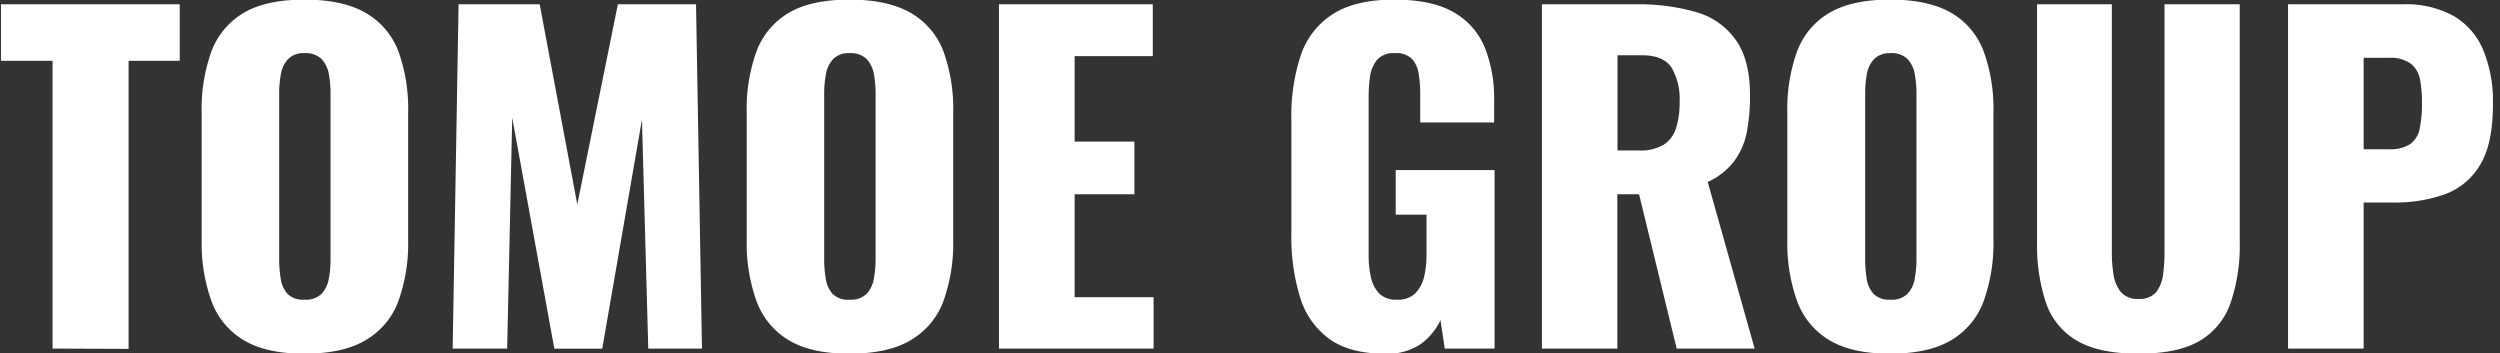 <svg xmlns="http://www.w3.org/2000/svg" viewBox="0 0 460 65"><rect x="0" y="0" width="460" height="65" fill="#333333" stroke="none"/><defs><style>.cls-1{fill:#fff;}</style></defs><g id="レイヤー_1" data-name="レイヤー 1"><path class="cls-1" d="M9.67,64.14V11.19H.18V.79H33.07v10.4H23.66v53Z"/><path class="cls-1" d="M56,65.08c-4.71,0-8.45-.84-11.19-2.51a13.9,13.9,0,0,1-5.91-7.19,31.49,31.49,0,0,1-1.79-11.19V20.65A31.05,31.05,0,0,1,38.9,9.47a13.77,13.77,0,0,1,5.91-7.08C47.55.75,51.29-.07,56-.07s8.54.82,11.31,2.46a13.7,13.7,0,0,1,6,7.08,31.05,31.05,0,0,1,1.79,11.18V44.19a31.49,31.49,0,0,1-1.79,11.19,13.83,13.83,0,0,1-6,7.19Q63.16,65.07,56,65.08Zm0-9.94a4.15,4.15,0,0,0,3.19-1.09,5.54,5.54,0,0,0,1.32-2.82,19.45,19.45,0,0,0,.31-3.52V17.21a19.34,19.34,0,0,0-.31-3.56,5.48,5.48,0,0,0-1.32-2.77A4.15,4.15,0,0,0,56,9.78a3.92,3.92,0,0,0-3,1.1,5.48,5.48,0,0,0-1.32,2.77,19.34,19.34,0,0,0-.31,3.56v30.5a22.6,22.6,0,0,0,.27,3.52,5.46,5.46,0,0,0,1.24,2.82A4,4,0,0,0,56,55.14Z"/><path class="cls-1" d="M83.29,64.14,84.38.79H99.3l6.92,36.83L113.69.79h14.38l1.09,63.35h-9.88L118.12,22l-7.31,42.16H102L94.25,21.67l-.93,42.47Z"/><path class="cls-1" d="M156.29,65.08q-7.08,0-11.2-2.51a13.93,13.93,0,0,1-5.9-7.19,31.27,31.27,0,0,1-1.79-11.19V20.65a30.84,30.84,0,0,1,1.79-11.18,13.8,13.8,0,0,1,5.9-7.08q4.13-2.46,11.2-2.46T167.6,2.39a13.79,13.79,0,0,1,6,7.08,31.05,31.05,0,0,1,1.79,11.18V44.19a31.49,31.49,0,0,1-1.79,11.19,13.93,13.93,0,0,1-6,7.19Q163.45,65.07,156.29,65.08Zm0-9.94a4.16,4.16,0,0,0,3.19-1.09,5.54,5.54,0,0,0,1.32-2.82,20.39,20.39,0,0,0,.31-3.52V17.21a20.25,20.25,0,0,0-.31-3.56,5.48,5.48,0,0,0-1.32-2.77,4.17,4.17,0,0,0-3.19-1.1,3.92,3.92,0,0,0-3,1.1,5.33,5.33,0,0,0-1.32,2.77,19.32,19.32,0,0,0-.32,3.56v30.5a21.44,21.44,0,0,0,.28,3.52,5.38,5.38,0,0,0,1.24,2.82A4,4,0,0,0,156.29,55.14Z"/><path class="cls-1" d="M183.81,64.14V.79h28.3v9.54H197.73V26.05h11v9.7h-11V54.68h14.53v9.46Z"/><path class="cls-1" d="M254.86,65.08q-6.53,0-10.3-2.74a14.74,14.74,0,0,1-5.36-7.7,37.6,37.6,0,0,1-1.59-11.46V21.9a35.36,35.36,0,0,1,1.71-11.65,14.38,14.38,0,0,1,5.87-7.62q4.16-2.7,11.31-2.7,7,0,11,2.34a13.21,13.21,0,0,1,5.71,6.5,25.26,25.26,0,0,1,1.71,9.69v4.07h-13.6V17.37a23.11,23.11,0,0,0-.28-3.76,5.14,5.14,0,0,0-1.24-2.77,4.09,4.09,0,0,0-3.15-1.06A4,4,0,0,0,253.39,11a6.06,6.06,0,0,0-1.29,3,25.26,25.26,0,0,0-.27,3.75V47.09a17.14,17.14,0,0,0,.43,3.95,6.05,6.05,0,0,0,1.55,3A4.35,4.35,0,0,0,257,55.14,4.5,4.5,0,0,0,260.38,54a6.39,6.39,0,0,0,1.64-3,16.53,16.53,0,0,0,.46-4V39.5h-5.67V31.29H275V64.14h-9.17l-.78-5.24a11.42,11.42,0,0,1-3.66,4.42A10.86,10.86,0,0,1,254.86,65.08Z"/><path class="cls-1" d="M283.71,64.14V.79H301a38.37,38.37,0,0,1,11,1.41,13.38,13.38,0,0,1,7.27,5Q322,10.87,322,17.52a34.74,34.74,0,0,1-.63,7A12.93,12.93,0,0,1,319,29.76a12.65,12.65,0,0,1-4.78,3.72l8.63,30.66H308.51l-6.92-28.39h-4V64.14Zm13.91-36.45h3.89a8.47,8.47,0,0,0,4.59-1.05,5.65,5.65,0,0,0,2.29-3.05,15.44,15.44,0,0,0,.66-4.81,11.53,11.53,0,0,0-1.48-6.34c-1-1.51-2.8-2.27-5.44-2.27h-4.51Z"/><path class="cls-1" d="M347.77,65.08q-7.08,0-11.2-2.51a13.9,13.9,0,0,1-5.91-7.19,31.49,31.49,0,0,1-1.79-11.19V20.65a31.05,31.05,0,0,1,1.79-11.18,13.77,13.77,0,0,1,5.91-7.08q4.13-2.46,11.2-2.46t11.31,2.46A13.73,13.73,0,0,1,365,9.47a30.84,30.84,0,0,1,1.79,11.18V44.19A31.27,31.27,0,0,1,365,55.38a13.86,13.86,0,0,1-5.94,7.19Q354.91,65.07,347.77,65.08Zm0-9.94A4.12,4.12,0,0,0,351,54.05a5.38,5.38,0,0,0,1.32-2.82,19.45,19.45,0,0,0,.31-3.52V17.21a19.34,19.34,0,0,0-.31-3.56A5.33,5.33,0,0,0,351,10.88a4.13,4.13,0,0,0-3.18-1.1,4,4,0,0,0-3,1.1,5.48,5.48,0,0,0-1.32,2.77,19.34,19.34,0,0,0-.31,3.56v30.5a22.6,22.6,0,0,0,.27,3.52,5.39,5.39,0,0,0,1.25,2.82A4,4,0,0,0,347.77,55.14Z"/><path class="cls-1" d="M393.48,65.08q-7.23,0-11.31-2.39a12.78,12.78,0,0,1-5.72-7,33.58,33.58,0,0,1-1.63-11.22V.79h13.76V46.62a24.53,24.53,0,0,0,.31,3.91,6.53,6.53,0,0,0,1.36,3.21A4,4,0,0,0,393.48,55a4,4,0,0,0,3.26-1.25A6.47,6.47,0,0,0,398,50.53a28.55,28.55,0,0,0,.27-3.91V.79h13.84V44.51a32.74,32.74,0,0,1-1.68,11.22,13,13,0,0,1-5.71,7Q400.7,65.08,393.48,65.08Z"/><path class="cls-1" d="M421,64.14V.79h21.14a18.1,18.1,0,0,1,9.33,2.15,13.05,13.05,0,0,1,5.44,6.26,24.75,24.75,0,0,1,1.79,10q0,7.35-2.41,11.22a12.51,12.51,0,0,1-6.53,5.36,27.16,27.16,0,0,1-9.25,1.48h-5.6V64.14Zm13.91-36.68h4.67a6.71,6.71,0,0,0,3.88-.94,4.49,4.49,0,0,0,1.75-2.82,21.69,21.69,0,0,0,.43-4.77,22.49,22.49,0,0,0-.35-4.26,4.84,4.84,0,0,0-1.67-2.93,6.38,6.38,0,0,0-4.12-1.1h-4.59Z"/></g></svg>